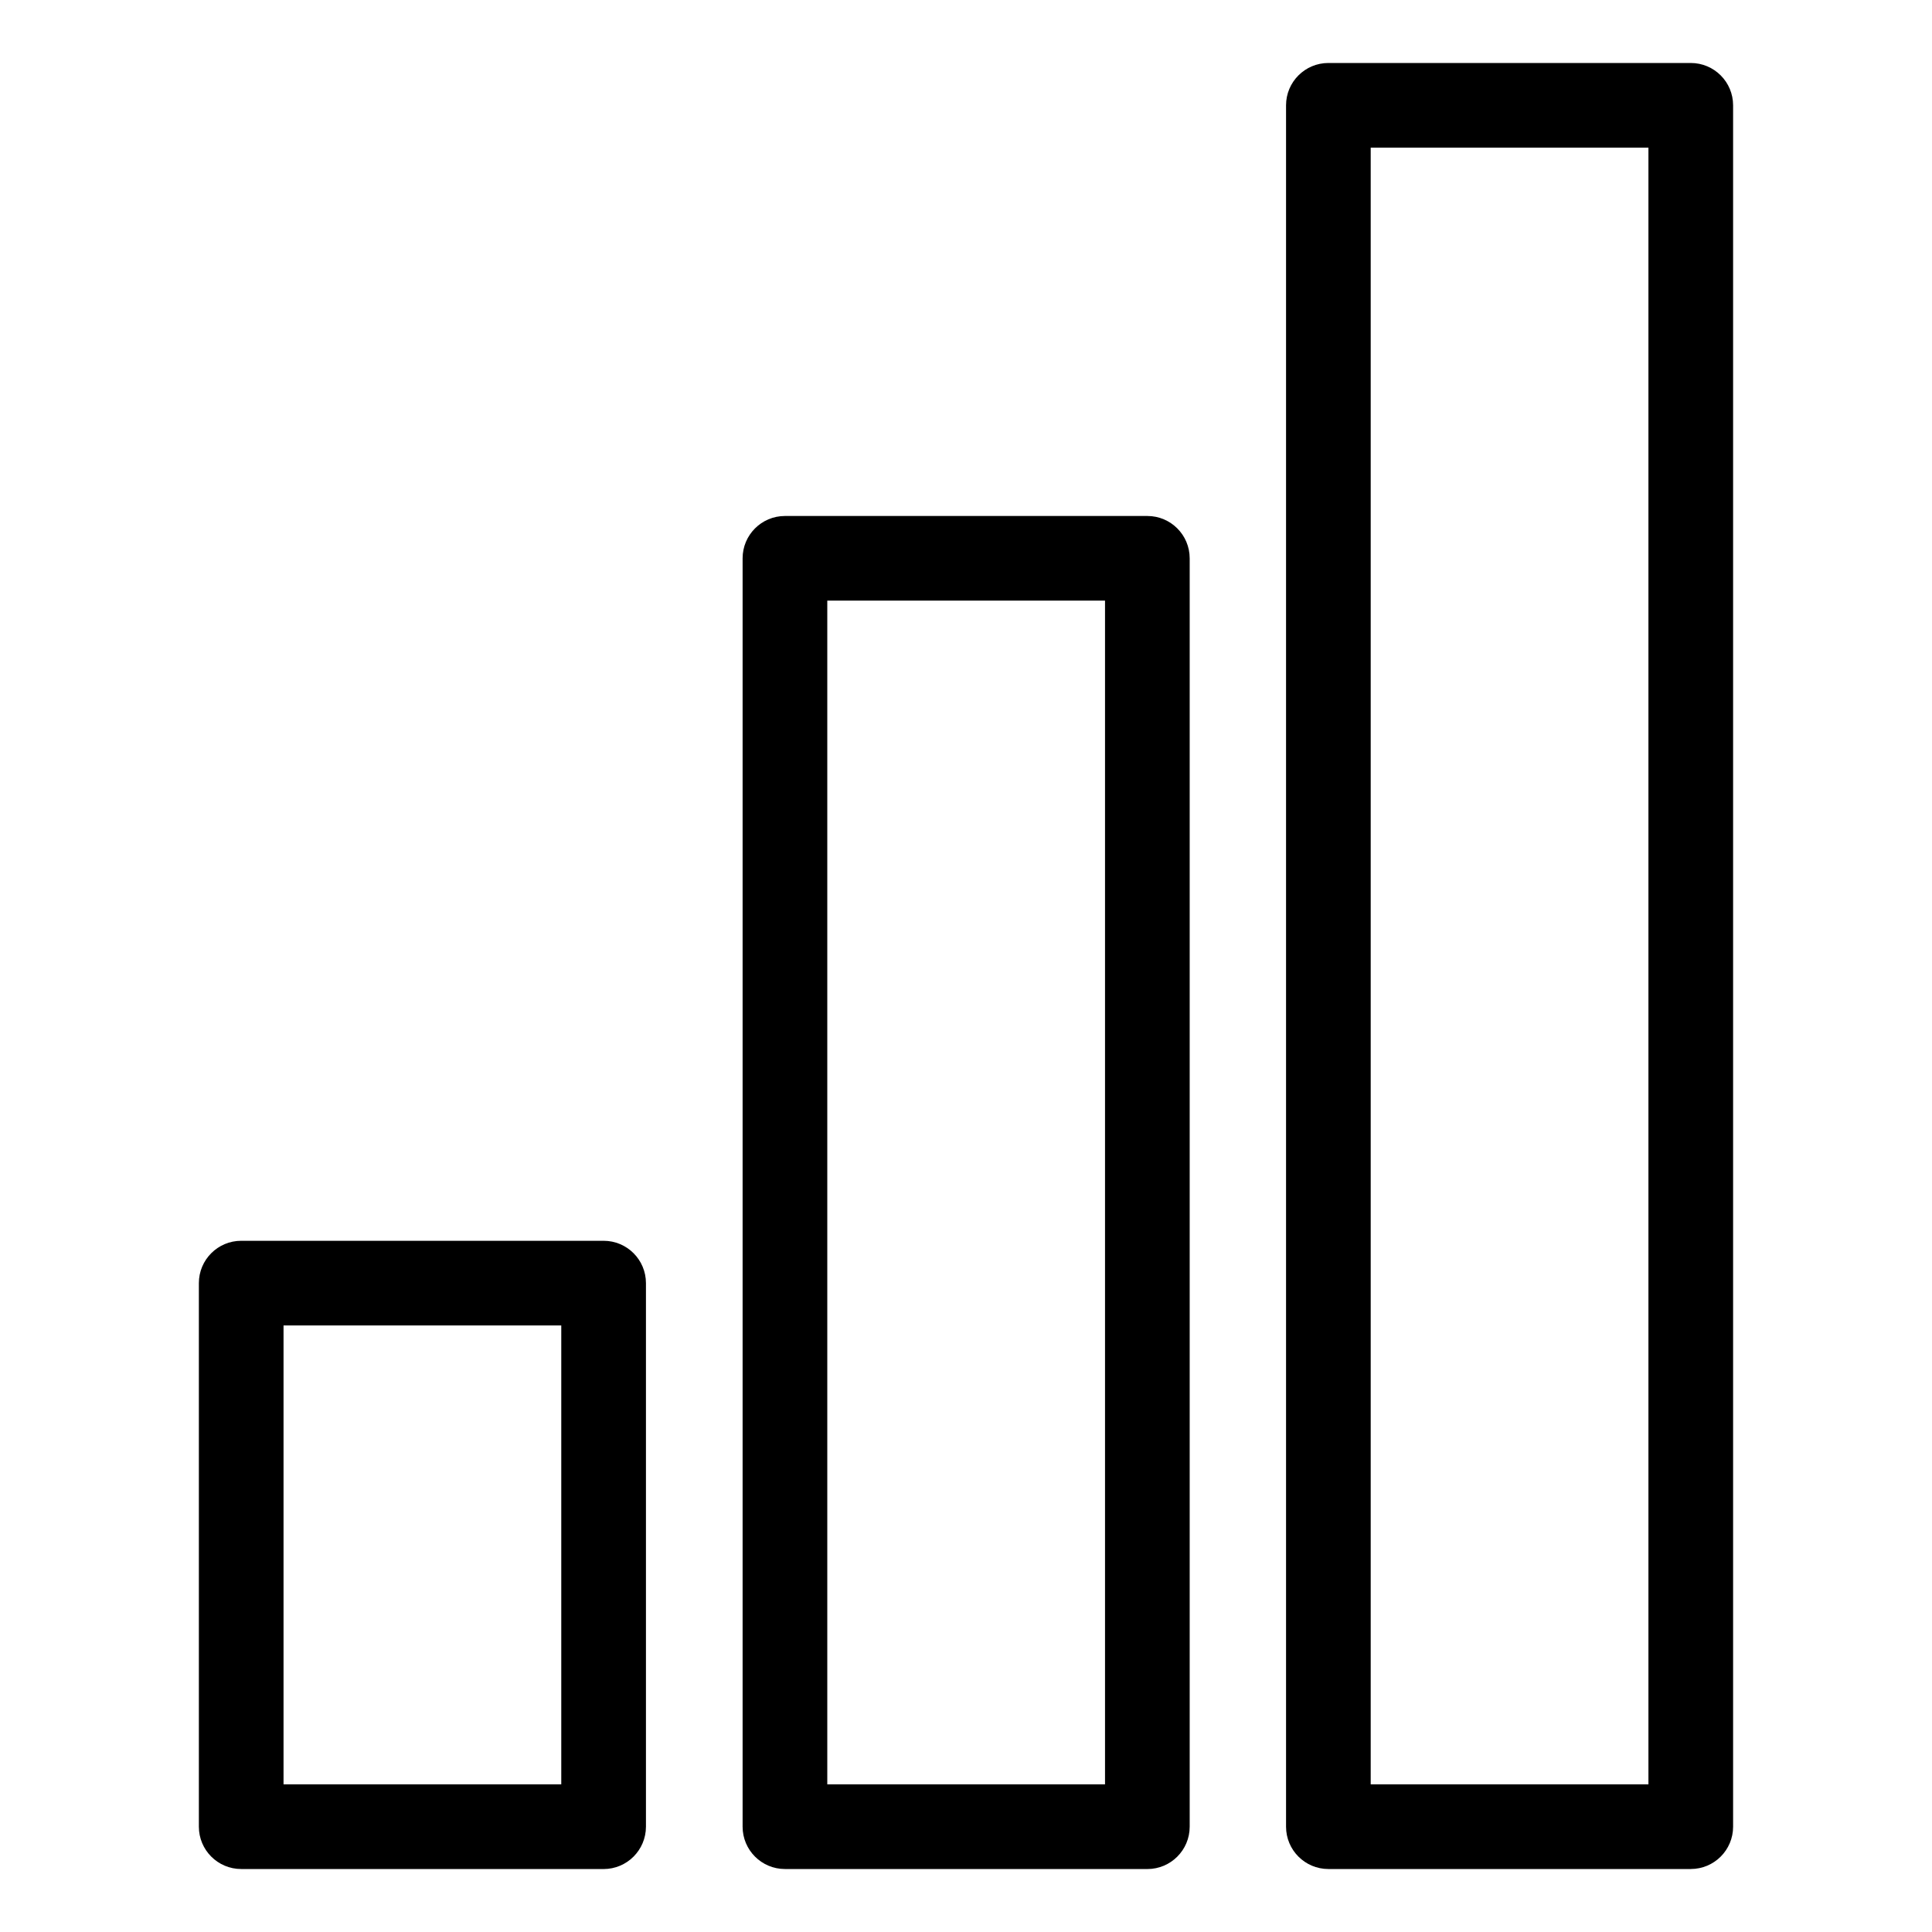 <?xml version="1.0" encoding="UTF-8"?>
<!-- Uploaded to: ICON Repo, www.svgrepo.com, Generator: ICON Repo Mixer Tools -->
<svg fill="#000000" width="800px" height="800px" version="1.1" viewBox="144 144 512 512" xmlns="http://www.w3.org/2000/svg">
 <g>
  <path d="m303.96 639.31h-96.039c-6.195 0-11.219-5.023-11.219-11.219v-144.05c0-6.195 5.023-11.219 11.219-11.219h96.043c6.195 0 11.219 5.023 11.219 11.219v144.06c-0.008 6.191-5.031 11.215-11.223 11.215zm-84.82-22.434h73.602v-121.62h-73.602z"/>
  <path d="m592.07 639.31h-96.035c-6.195 0-11.219-5.023-11.219-11.219v-456.18c0-6.195 5.023-11.219 11.219-11.219h96.035c6.195 0 11.219 5.023 11.219 11.219v456.18c0.004 6.191-5.019 11.215-11.219 11.215zm-84.82-22.434h73.602v-433.75h-73.602z"/>
  <path d="m448.06 639.31h-96.043c-6.195 0-11.219-5.023-11.219-11.219v-336.13c0-6.195 5.023-11.219 11.219-11.219h96.043c6.195 0 11.219 5.023 11.219 11.219v336.14c0 6.191-5.023 11.215-11.219 11.215zm-84.82-22.434h73.602v-313.7h-73.602z"/>
 </g>
</svg>
